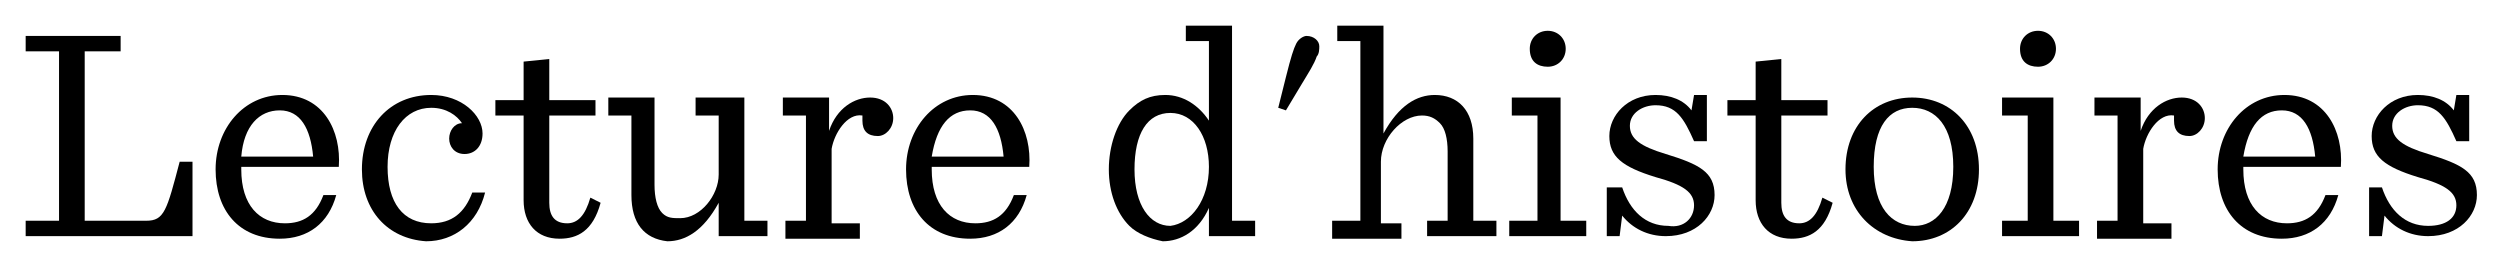 <?xml version="1.0" encoding="UTF-8"?>
<svg xmlns="http://www.w3.org/2000/svg" xmlns:xlink="http://www.w3.org/1999/xlink" version="1.1" id="Layer_1" x="0px" y="0px" viewBox="0 0 97.4 10.3" xml:space="preserve">
<g>
	<path d="M4.7,1.4V2H3.3v6.6h2.4c0.7,0,0.8-0.4,1.3-2.3h0.5v2.9H1V8.6h1.3V2H1V1.4H4.7z"></path>
	<path d="M9.4,6.6c0,1.4,0.7,2.1,1.7,2.1c0.7,0,1.2-0.3,1.5-1.1h0.5c-0.3,1.1-1.1,1.7-2.2,1.7c-1.6,0-2.5-1.1-2.5-2.7   c0-1.6,1.1-2.9,2.6-2.9c1.6,0,2.3,1.4,2.2,2.8H9.4z M9.4,6.1h2.8c-0.1-1.1-0.5-1.8-1.3-1.8C10.1,4.3,9.5,4.9,9.4,6.1z"></path>
	<path d="M14.1,6.6c0-1.7,1.1-2.9,2.7-2.9c1.2,0,2,0.8,2,1.5c0,0.5-0.3,0.8-0.7,0.8c-0.4,0-0.6-0.3-0.6-0.6c0-0.3,0.2-0.6,0.5-0.6   c-0.2-0.3-0.6-0.6-1.2-0.6c-1,0-1.7,0.9-1.7,2.3c0,1.4,0.6,2.2,1.7,2.2c0.8,0,1.3-0.4,1.6-1.2h0.5c-0.3,1.2-1.2,1.9-2.3,1.9   C15.1,9.3,14.1,8.2,14.1,6.6z"></path>
	<path d="M21.4,2.3v1.6h1.8v0.6h-1.8v3.4c0,0.5,0.2,0.8,0.7,0.8c0.4,0,0.7-0.3,0.9-1l0.4,0.2c-0.3,1.1-0.9,1.4-1.6,1.4   c-0.9,0-1.4-0.6-1.4-1.5V4.5h-1.1V3.9h1.1V2.4L21.4,2.3z"></path>
	<path d="M24.6,7.6V4.5h-0.9V3.8h1.8v3.4c0,0.5,0.1,0.9,0.3,1.1c0.2,0.2,0.4,0.2,0.7,0.2c0.8,0,1.5-0.9,1.5-1.7V4.5h-0.9V3.8h1.9   v4.8h0.9v0.6H28V7.9c-0.6,1.1-1.3,1.5-2,1.5C25.1,9.3,24.6,8.7,24.6,7.6z"></path>
	<path d="M30.5,8.6h0.9V4.5h-0.9V3.8h1.8v1.3c0.3-0.9,1-1.3,1.6-1.3c0.6,0,0.9,0.4,0.9,0.8c0,0.4-0.3,0.7-0.6,0.7   c-0.4,0-0.6-0.2-0.6-0.6c0-0.1,0-0.2,0-0.2c-0.6-0.1-1.1,0.7-1.2,1.3v2.9h1.1v0.6h-2.9V8.6z"></path>
	<path d="M36.3,6.6c0,1.4,0.7,2.1,1.7,2.1c0.7,0,1.2-0.3,1.5-1.1h0.5c-0.3,1.1-1.1,1.7-2.2,1.7c-1.6,0-2.5-1.1-2.5-2.7   c0-1.6,1.1-2.9,2.6-2.9c1.6,0,2.3,1.4,2.2,2.8H36.3z M36.3,6.1h2.8c-0.1-1.1-0.5-1.8-1.3-1.8C37,4.3,36.5,4.9,36.3,6.1z"></path>
	<path d="M44,8.8c-0.5-0.5-0.8-1.3-0.8-2.2c0-0.9,0.3-1.8,0.8-2.3c0.4-0.4,0.8-0.6,1.4-0.6c0.7,0,1.3,0.4,1.7,1V1.6h-0.9V1H48v7.6   h0.9v0.6h-1.8V8.1c-0.4,0.9-1.1,1.3-1.8,1.3C44.8,9.3,44.3,9.1,44,8.8z M47.1,6.5c0-1.2-0.6-2.1-1.5-2.1c-0.9,0-1.4,0.8-1.4,2.2   c0,1.4,0.6,2.2,1.4,2.2C46.4,8.7,47.1,7.8,47.1,6.5z"></path>
	<path d="M49.8,4.2L50.1,3c0.2-0.8,0.3-1.1,0.4-1.3c0.1-0.2,0.3-0.3,0.4-0.3c0.3,0,0.5,0.2,0.5,0.4c0,0.1,0,0.3-0.1,0.4   c-0.1,0.3-0.3,0.6-0.6,1.1l-0.6,1L49.8,4.2z"></path>
	<path d="M52.1,8.6H53v-7h-0.9V1h1.8v4.2c0.6-1.1,1.3-1.5,2-1.5c0.9,0,1.5,0.6,1.5,1.7v3.2h0.9v0.6h-2.7V8.6h0.8V5.9   c0-0.5-0.1-0.9-0.3-1.1c-0.2-0.2-0.4-0.3-0.7-0.3c-0.8,0-1.6,0.9-1.6,1.8v2.4h0.8v0.6h-2.7V8.6z"></path>
	<path d="M58.9,8.6h1V4.5h-1V3.8h1.9v4.8h1v0.6h-3V8.6z M59.6,1.9c0-0.4,0.3-0.7,0.7-0.7c0.4,0,0.7,0.3,0.7,0.7   c0,0.4-0.3,0.7-0.7,0.7C59.9,2.6,59.6,2.4,59.6,1.9z"></path>
	<path d="M62.6,7.3h0.6c0.3,0.9,0.9,1.5,1.8,1.5C65.6,8.9,66,8.5,66,8c0-0.5-0.4-0.8-1.5-1.1c-1.3-0.4-1.8-0.8-1.8-1.6   c0-0.8,0.7-1.6,1.8-1.6c0.6,0,1.1,0.2,1.4,0.6l0.1-0.6h0.5v1.8h-0.5c-0.4-0.9-0.7-1.4-1.5-1.4c-0.5,0-1,0.3-1,0.8   c0,0.5,0.4,0.8,1.4,1.1c1.3,0.4,1.9,0.7,1.9,1.6c0,0.8-0.7,1.6-1.9,1.6c-0.7,0-1.3-0.3-1.7-0.8l-0.1,0.8h-0.5V7.3z"></path>
	<path d="M69.4,2.3v1.6h1.8v0.6h-1.8v3.4c0,0.5,0.2,0.8,0.7,0.8c0.4,0,0.7-0.3,0.9-1l0.4,0.2c-0.3,1.1-0.9,1.4-1.6,1.4   c-0.9,0-1.4-0.6-1.4-1.5V4.5h-1.1V3.9h1.1V2.4L69.4,2.3z"></path>
	<path d="M71.9,6.6c0-1.7,1.1-2.8,2.6-2.8c1.5,0,2.6,1.1,2.6,2.8c0,1.7-1.1,2.8-2.6,2.8C73,9.3,71.9,8.2,71.9,6.6z M76.1,6.5   c0-1.6-0.7-2.3-1.6-2.3c-0.9,0-1.5,0.7-1.5,2.3s0.7,2.3,1.6,2.3C75.4,8.8,76.1,8.1,76.1,6.5z"></path>
	<path d="M78,8.6h1V4.5h-1V3.8H80v4.8h1v0.6h-3V8.6z M78.7,1.9c0-0.4,0.3-0.7,0.7-0.7c0.4,0,0.7,0.3,0.7,0.7c0,0.4-0.3,0.7-0.7,0.7   C79,2.6,78.7,2.4,78.7,1.9z"></path>
	<path d="M81.6,8.6h0.9V4.5h-0.9V3.8h1.8v1.3c0.3-0.9,1-1.3,1.6-1.3c0.6,0,0.9,0.4,0.9,0.8c0,0.4-0.3,0.7-0.6,0.7   c-0.4,0-0.6-0.2-0.6-0.6c0-0.1,0-0.2,0-0.2c-0.6-0.1-1.1,0.7-1.2,1.3v2.9h1.1v0.6h-2.9V8.6z"></path>
	<path d="M87.4,6.6c0,1.4,0.7,2.1,1.7,2.1c0.7,0,1.2-0.3,1.5-1.1h0.5c-0.3,1.1-1.1,1.7-2.2,1.7c-1.6,0-2.5-1.1-2.5-2.7   c0-1.6,1.1-2.9,2.6-2.9c1.6,0,2.3,1.4,2.2,2.8H87.4z M87.4,6.1h2.8c-0.1-1.1-0.5-1.8-1.3-1.8C88.1,4.3,87.6,4.9,87.4,6.1z"></path>
	<path d="M92.2,7.3h0.6c0.3,0.9,0.9,1.5,1.8,1.5c0.7,0,1.1-0.3,1.1-0.8c0-0.5-0.4-0.8-1.5-1.1c-1.3-0.4-1.8-0.8-1.8-1.6   c0-0.8,0.7-1.6,1.8-1.6c0.6,0,1.1,0.2,1.4,0.6l0.1-0.6h0.5v1.8h-0.5c-0.4-0.9-0.7-1.4-1.5-1.4c-0.5,0-1,0.3-1,0.8   c0,0.5,0.4,0.8,1.4,1.1c1.3,0.4,1.9,0.7,1.9,1.6c0,0.8-0.7,1.6-1.9,1.6c-0.7,0-1.3-0.3-1.7-0.8l-0.1,0.8h-0.5V7.3z"></path>
</g>
</svg>
